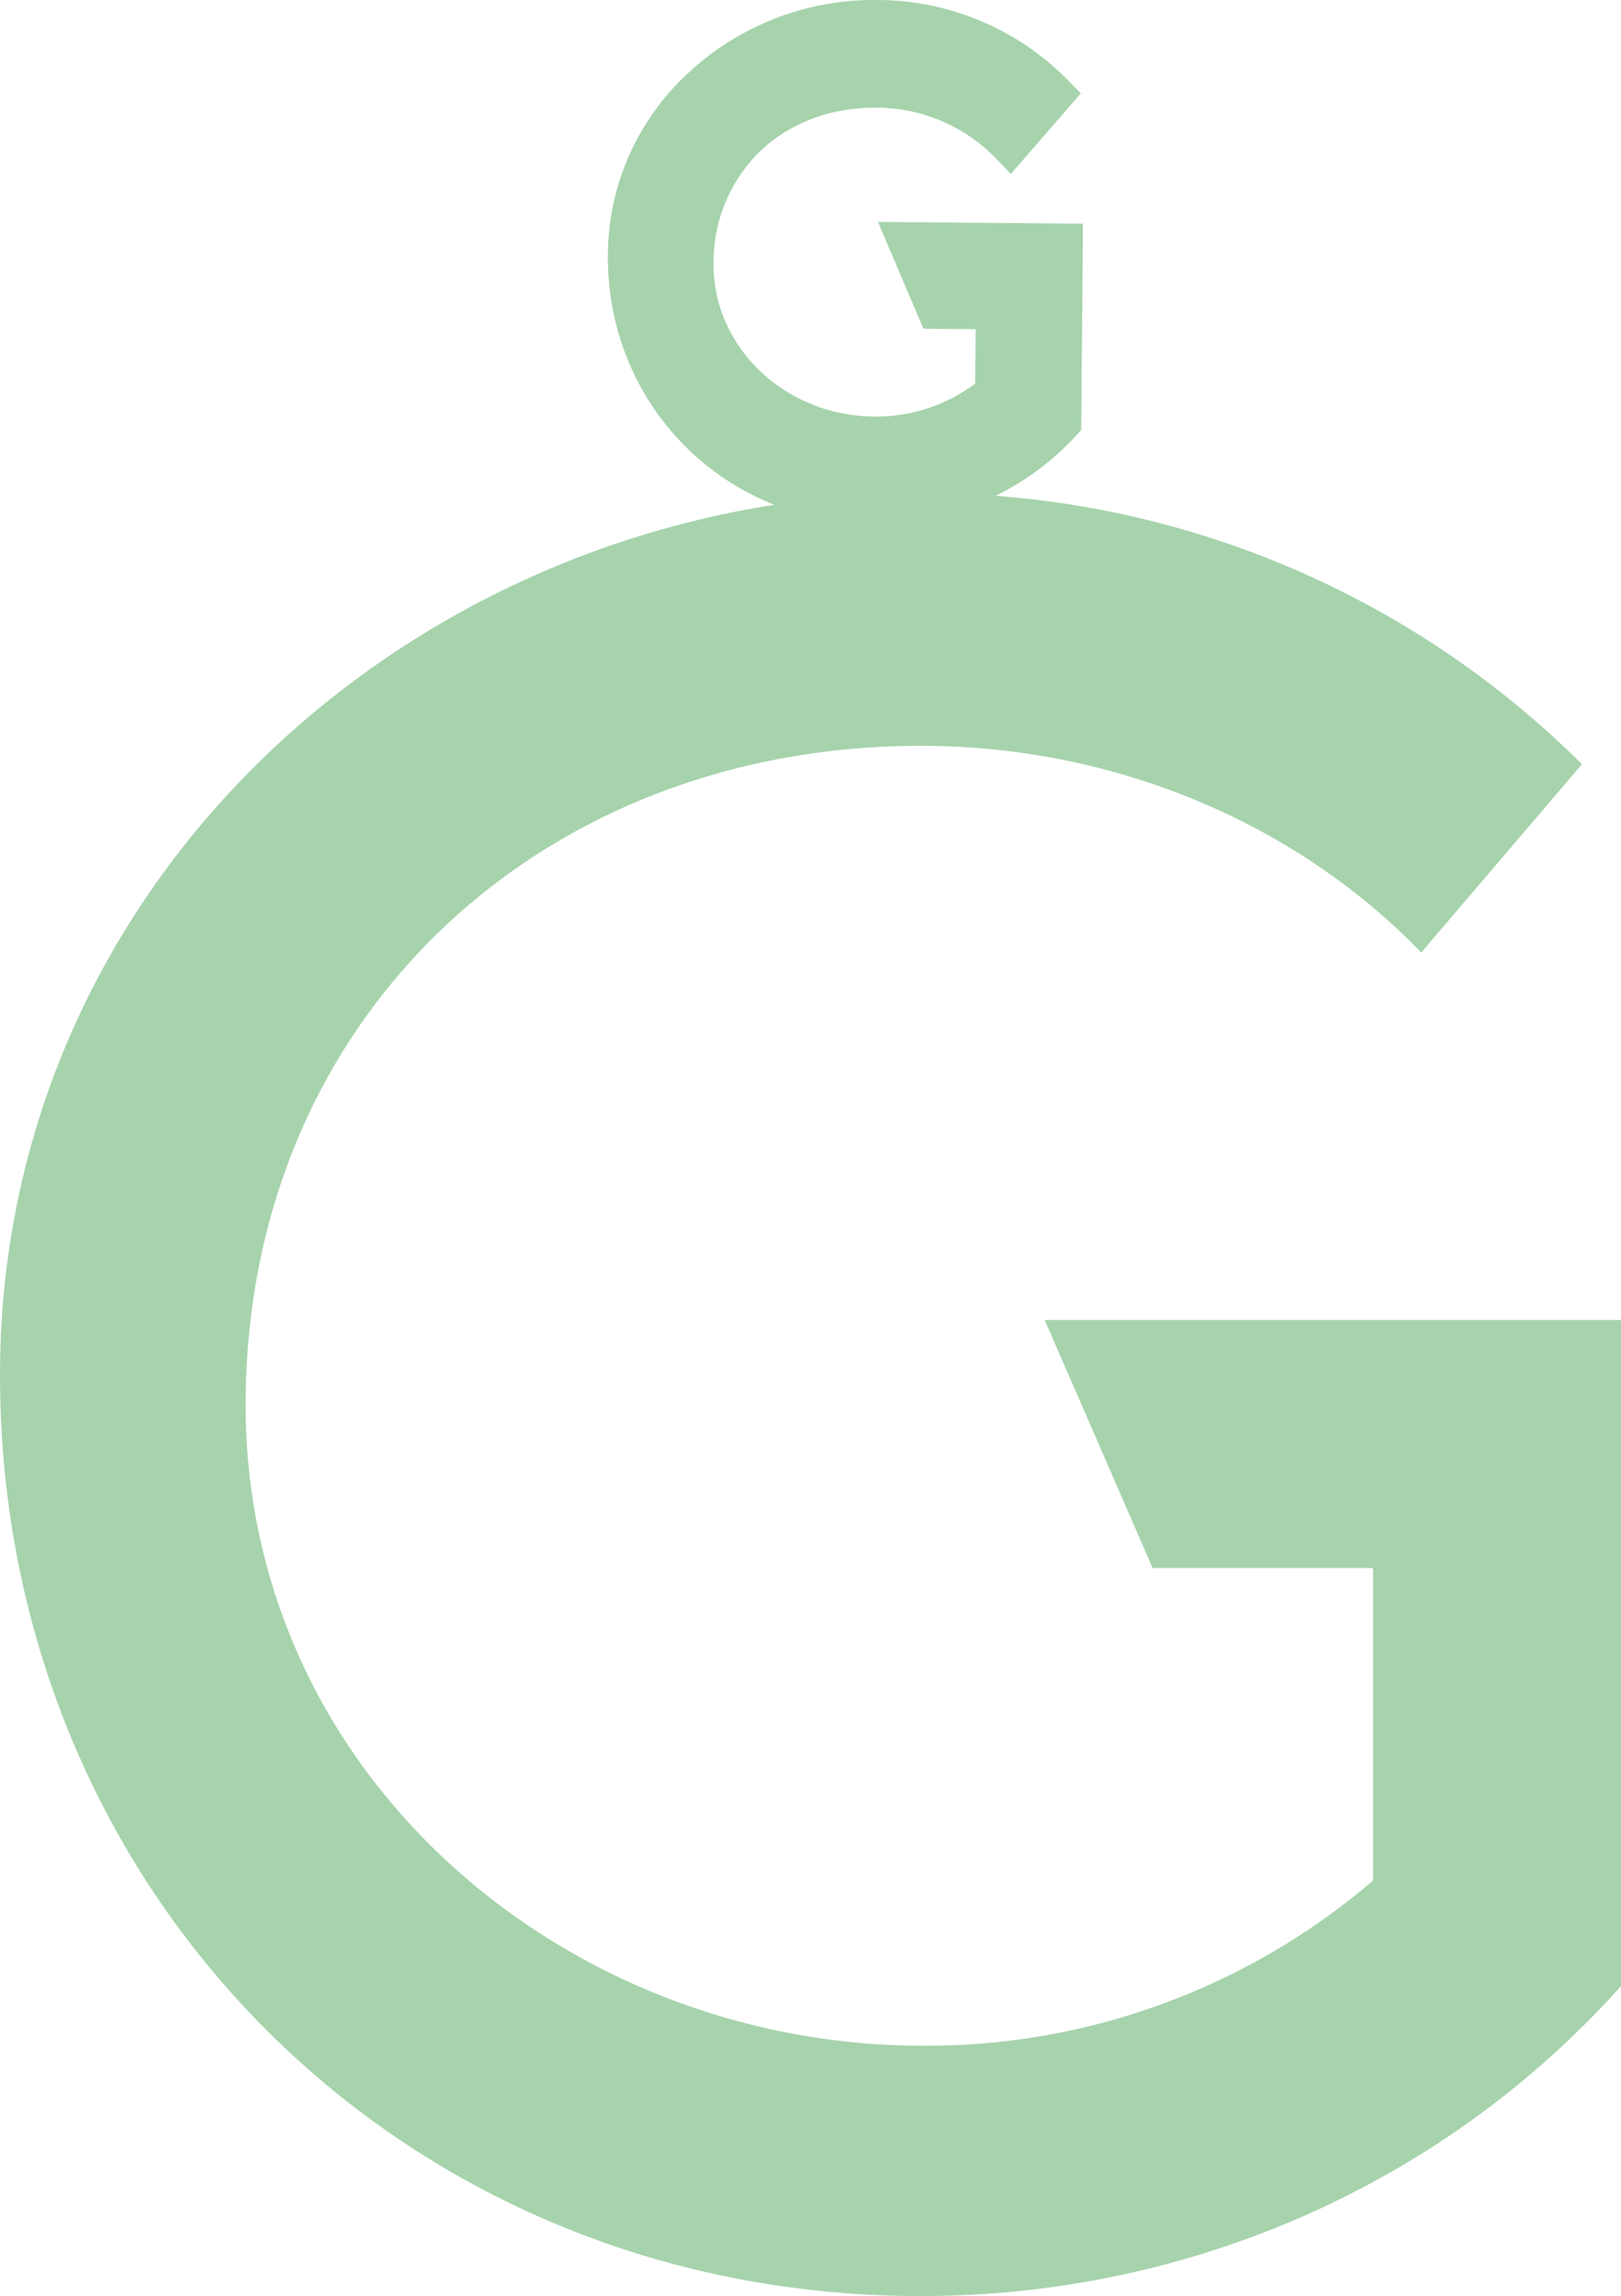 <svg xmlns="http://www.w3.org/2000/svg" viewBox="0 0 359.55 509.14"><defs><style>.cls-1{fill:#a6d3ac;}</style></defs><title>Recurso 2</title><g id="Capa_2" data-name="Capa 2"><g id="Capa_1-2" data-name="Capa 1"><path class="cls-1" d="M204.22,165.38c-84.54,0-149.73,60.61-149.73,146.16,0,82,70.79,142.09,150.24,142.09A152.27,152.27,0,0,0,304.55,417V347.7H255.66l-23.94-55H359.55V440.39c-38.2,42.78-94.22,68.75-155.33,68.75C89.12,509.14,0,419.51,0,304.92c0-112,95.74-195.56,204.73-195.56a206.29,206.29,0,0,1,146.16,60.1l-35.65,41.76c-27.5-28.52-67.73-45.84-111-45.84"/><path class="cls-1" d="M194.06,116.12h-.53c-33.21-.29-59-26.53-58.7-59.73a55.13,55.13,0,0,1,18.26-40.6A60.34,60.34,0,0,1,194.68,0a59.42,59.42,0,0,1,42.19,17.78l2.87,2.92L224.2,38.59l-3.35-3.53a37,37,0,0,0-26.52-11.18c-9.87-.09-19,3.3-25.61,9.54a34.31,34.31,0,0,0-10.45,24.95c-.16,18.58,15.81,33.84,35.61,34a36.52,36.52,0,0,0,22.42-7.32L216.41,73l-11.59-.11L194.74,49.21l45.47.39-.39,45.74-1.14,1.25a60.25,60.25,0,0,1-44.62,19.53"/></g></g></svg>